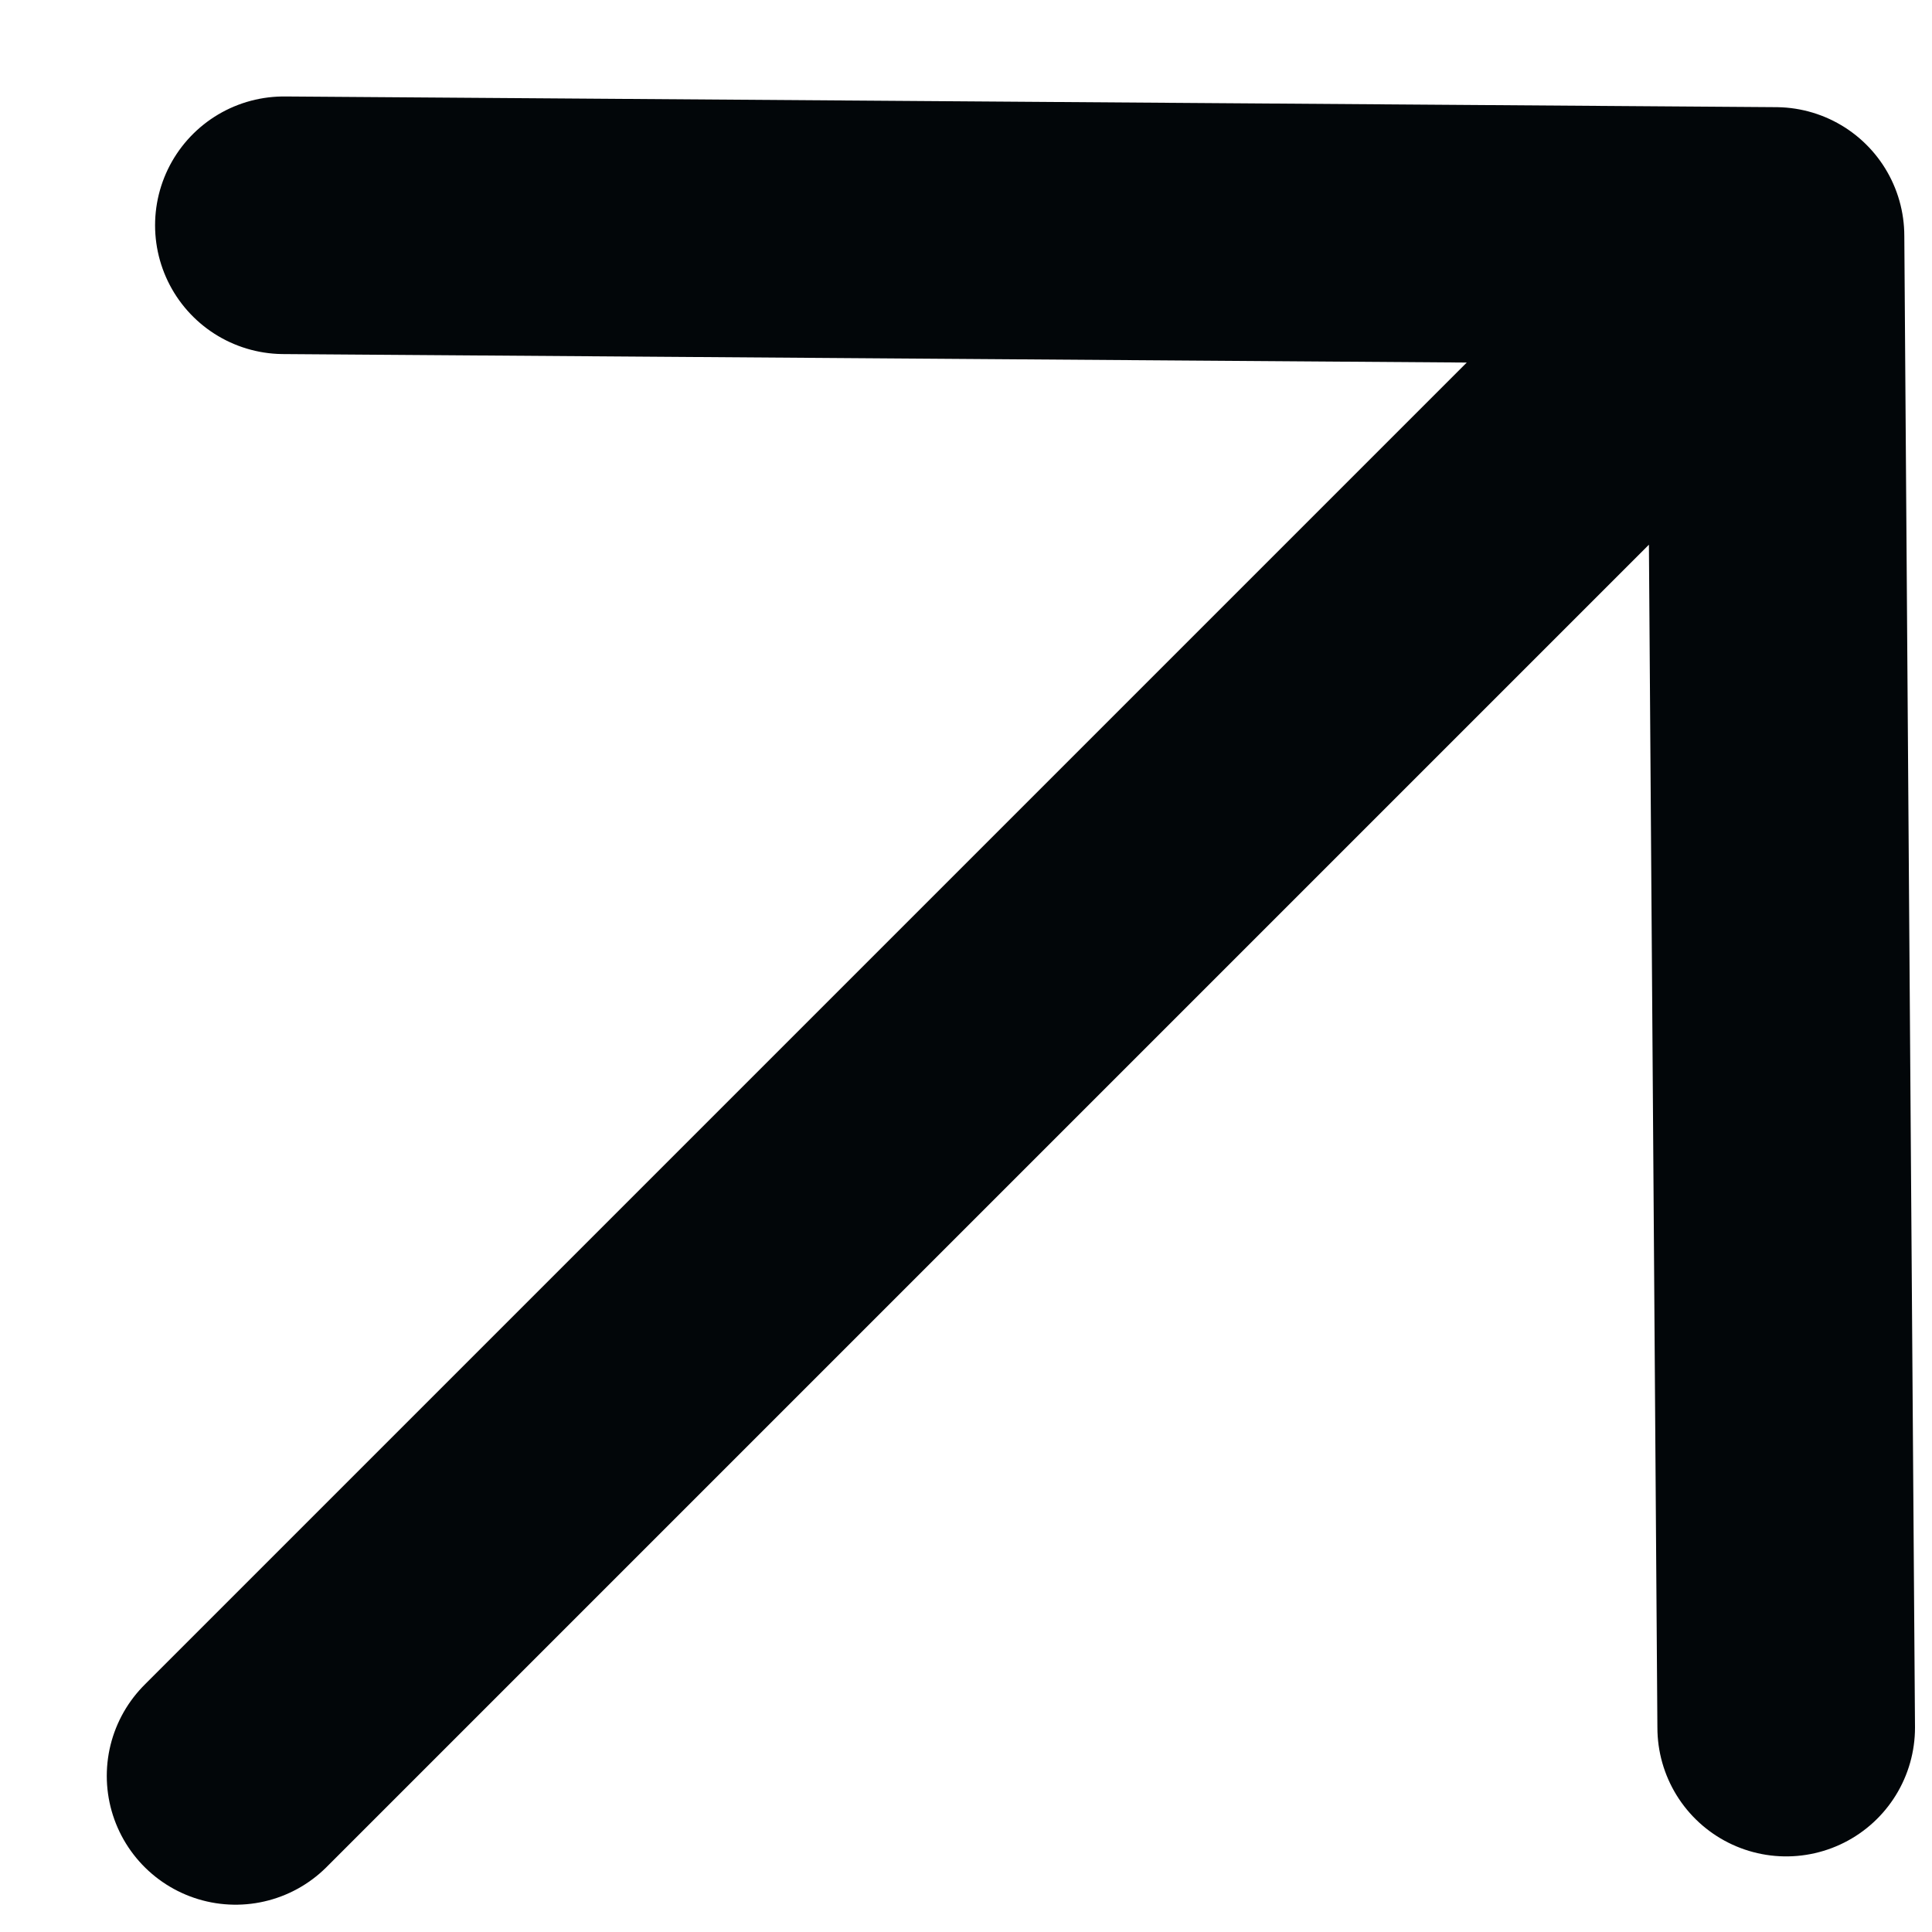 <?xml version="1.0" encoding="UTF-8"?> <svg xmlns="http://www.w3.org/2000/svg" width="15" height="15" viewBox="0 0 15 15" fill="none"> <path d="M13.785 1.832L13.868 13.413M13.785 1.832L2.204 1.749M13.785 1.832L1.829 13.788" stroke="#020609" stroke-width="2" stroke-linecap="round" stroke-linejoin="round"></path> </svg> 